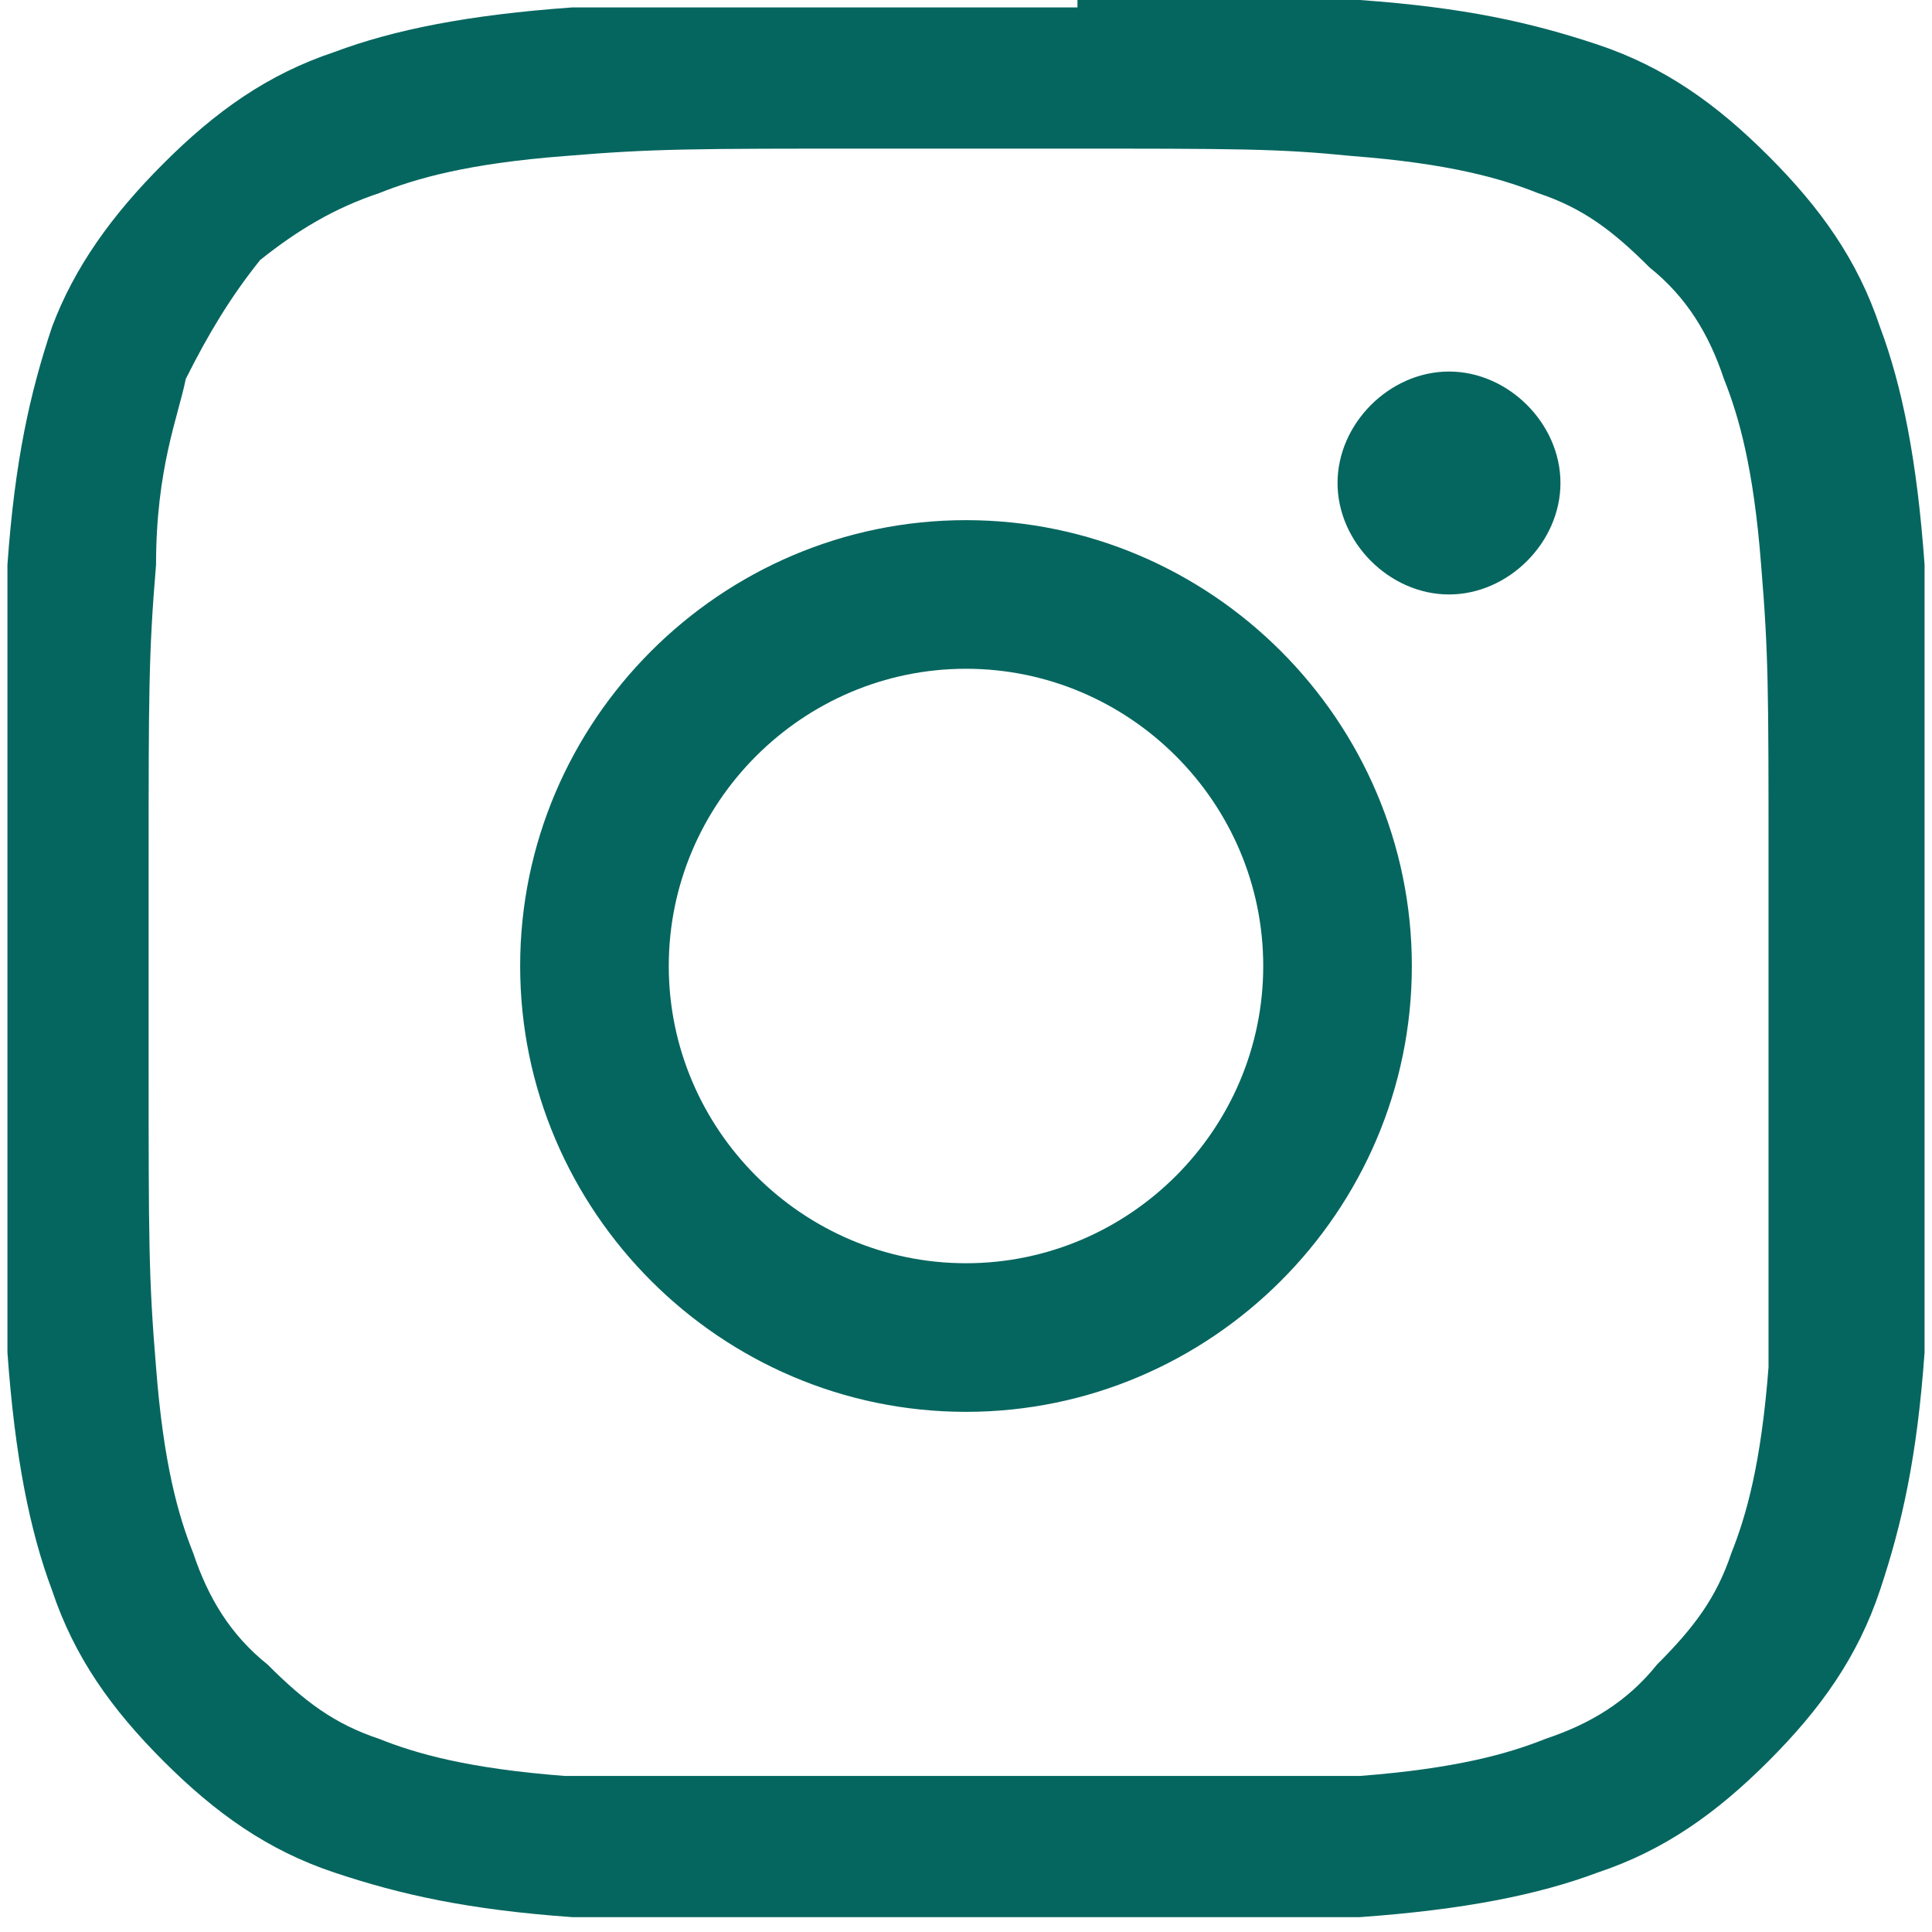 <?xml version="1.0" encoding="utf-8"?>
<!-- Generator: Adobe Illustrator 26.3.1, SVG Export Plug-In . SVG Version: 6.00 Build 0)  -->
<svg version="1.1" id="Capa_1" xmlns="http://www.w3.org/2000/svg" xmlns:xlink="http://www.w3.org/1999/xlink" x="0px" y="0px"
	 viewBox="0 0 26 26" style="enable-background:new 0 0 26 26;" xml:space="preserve">
<g>
	<defs>
		<path id="SVGID_1_" d="M19.5,5C20.3,5,21,5.7,21,6.5C21,7.3,20.3,8,19.5,8C18.7,8,18,7.3,18,6.5C18,5.7,18.7,5,19.5,5z M13,9
			c-2.2,0-4,1.8-4,4c0,2.2,1.8,4,4,4c2.2,0,4-1.8,4-4C17,10.8,15.2,9,13,9z M13,7c3.3,0,6,2.7,6,6c0,3.3-2.7,6-6,6c-3.3,0-6-2.7-6-6
			C7,9.7,9.7,7,13,7z M14.2,2h-2.4c-2.5,0-3,0-4.2,0.1c-1.3,0.1-2,0.3-2.5,0.5C4.5,2.8,4,3.1,3.5,3.5C3.1,4,2.8,4.5,2.5,5.1
			C2.4,5.6,2.1,6.3,2.1,7.6C2,8.8,2,9.3,2,11.8v2.4c0,2.5,0,3,0.1,4.2c0.1,1.3,0.3,2,0.5,2.5c0.2,0.6,0.5,1.1,1,1.5
			c0.5,0.5,0.9,0.8,1.5,1c0.5,0.2,1.2,0.4,2.5,0.5c0.3,0,0.5,0,0.7,0l0.3,0c0.7,0,1.4,0,2.9,0l0.5,0c0.1,0,0.2,0,0.3,0h1.3
			c0.1,0,0.2,0,0.3,0l0.5,0c1.6,0,2.3,0,3,0l0.2,0c0.2,0,0.5,0,0.7,0c1.3-0.1,2-0.3,2.5-0.5c0.6-0.2,1.1-0.5,1.5-1
			c0.5-0.5,0.8-0.9,1-1.5c0.2-0.5,0.4-1.2,0.5-2.5c0-0.3,0-0.5,0-0.7l0-0.2c0-0.7,0-1.4,0-3l0-0.5c0-0.1,0-0.2,0-0.3v-1.3
			c0-0.1,0-0.2,0-0.3l0-0.5c0-2.3,0-2.8-0.1-4c-0.1-1.3-0.3-2-0.5-2.5c-0.2-0.6-0.5-1.1-1-1.5c-0.5-0.5-0.9-0.8-1.5-1
			c-0.5-0.2-1.2-0.4-2.5-0.5C17.2,2,16.7,2,14.2,2z M14.5,0c1.4,0,2.2,0,2.8,0l0.3,0c0.2,0,0.5,0,0.7,0c1.4,0.1,2.3,0.3,3.2,0.6
			c0.9,0.3,1.6,0.8,2.3,1.5c0.7,0.7,1.2,1.4,1.5,2.3c0.3,0.8,0.5,1.8,0.6,3.2c0,0.3,0,0.5,0,0.7l0,0.3c0,0.7,0,1.4,0,3.1l0,0.6
			c0,0.2,0,0.4,0,0.6l0,0.3c0,0.1,0,0.2,0,0.3l0,0.6c0,1.6,0,2.4,0,3.1l0,0.3c0,0.2,0,0.5,0,0.7c-0.1,1.4-0.3,2.3-0.6,3.2
			c-0.3,0.9-0.8,1.6-1.5,2.3c-0.7,0.7-1.4,1.2-2.3,1.5c-0.8,0.3-1.8,0.5-3.2,0.6c-0.3,0-0.5,0-0.7,0l-0.3,0c-0.7,0-1.4,0-3.1,0
			l-0.6,0c-0.2,0-0.4,0-0.6,0l-0.3,0c-0.1,0-0.2,0-0.3,0l-0.6,0c-1.6,0-2.4,0-3.1,0l-0.3,0c-0.2,0-0.5,0-0.7,0
			c-1.4-0.1-2.3-0.3-3.2-0.6c-0.9-0.3-1.6-0.8-2.3-1.5c-0.7-0.7-1.2-1.4-1.5-2.3c-0.3-0.8-0.5-1.8-0.6-3.2c0-0.3,0-0.5,0-0.7l0-0.3
			c0-0.6,0-1.4,0-2.8v-3c0-1.4,0-2.2,0-2.8l0-0.3c0-0.2,0-0.5,0-0.7c0.1-1.4,0.3-2.3,0.6-3.2C1,3.6,1.5,2.9,2.2,2.2
			C2.9,1.5,3.6,1,4.5,0.7c0.8-0.3,1.8-0.5,3.2-0.6c0.3,0,0.5,0,0.7,0l0.3,0c0.6,0,1.4,0,2.8,0H14.5z"/>
	</defs>
	<use xlink:href="#SVGID_1_"  style="overflow:visible;fill-rule:evenodd;clip-rule:evenodd;fill:#05665F;"/>
	<clipPath id="SVGID_00000098936009340981898460000011342665452604131719_">
		<use xlink:href="#SVGID_1_"  style="overflow:visible;"/>
	</clipPath>
</g>
</svg>
